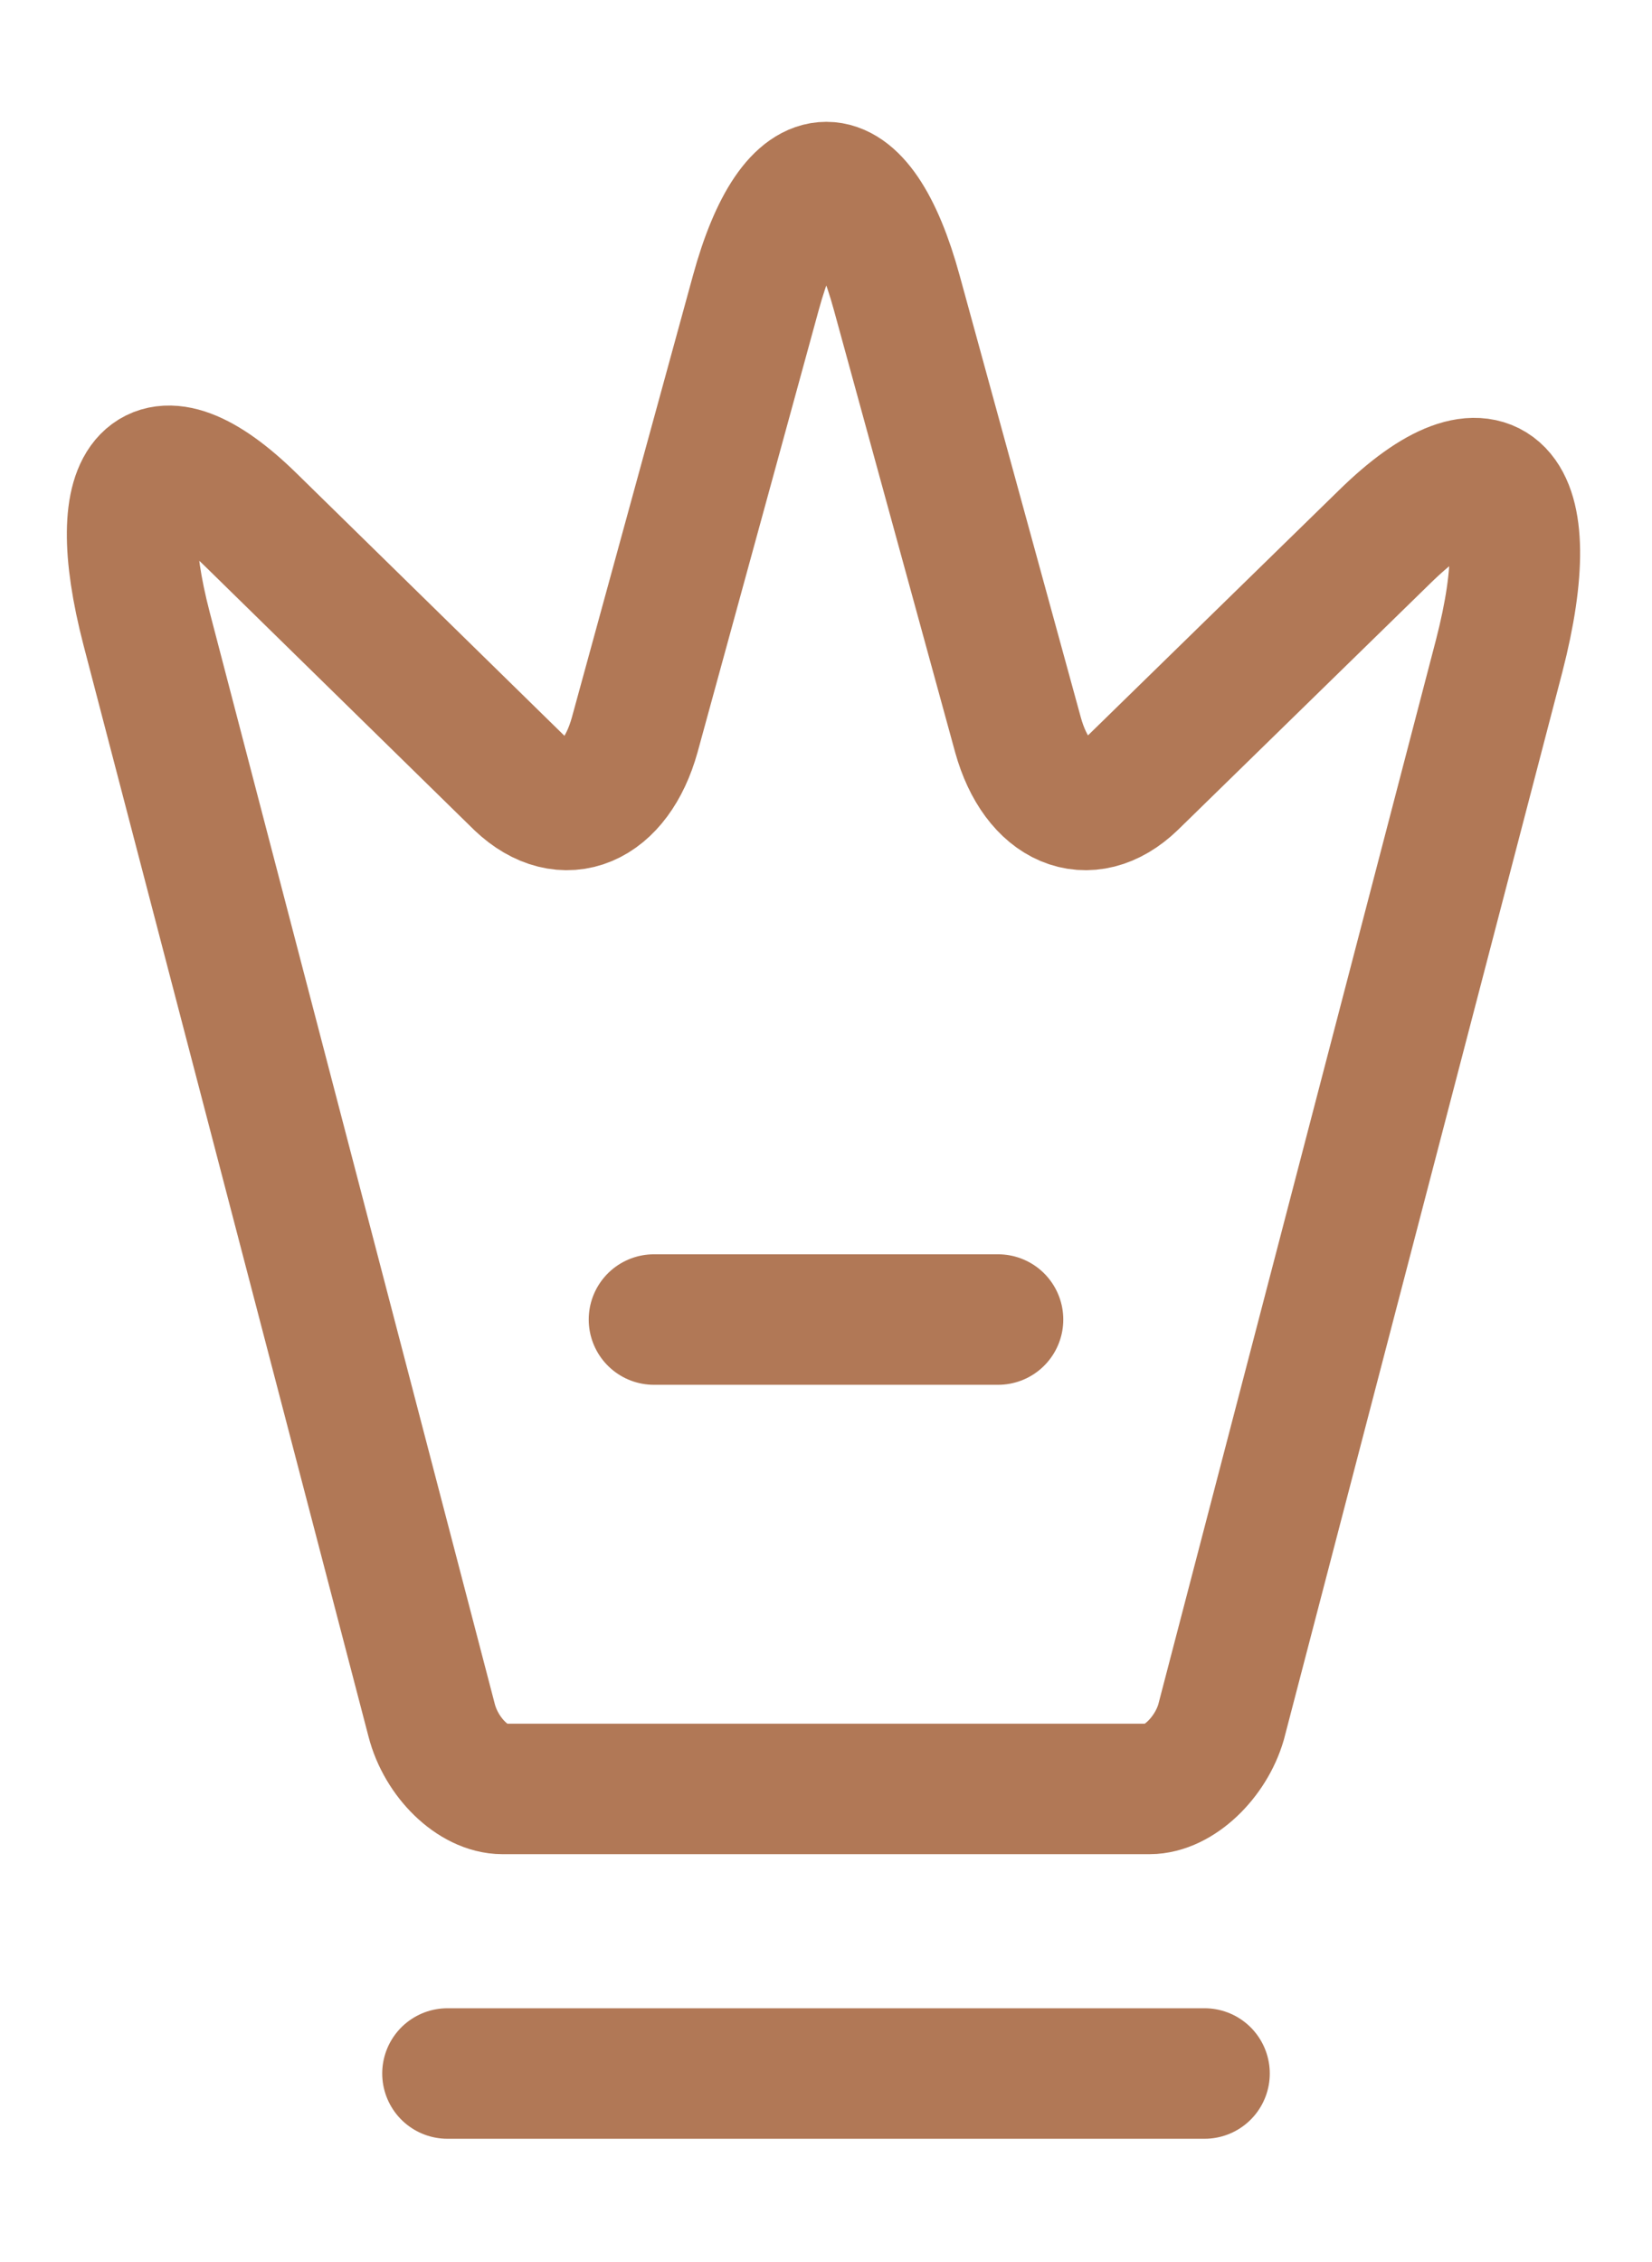 <svg width="19" height="26" viewBox="0 0 19 26" fill="none" xmlns="http://www.w3.org/2000/svg">
                              <path d="M13.221 20.562H5.779C5.447 20.562 5.075 20.204 4.964 19.771L1.686 7.226C1.219 5.428 1.765 4.875 2.89 5.98L5.977 9.003C6.492 9.49 7.077 9.241 7.299 8.45L8.692 3.369C9.136 1.744 9.872 1.744 10.315 3.369L11.709 8.45C11.93 9.241 12.516 9.49 13.023 9.003L15.92 6.175C17.155 4.962 17.749 5.579 17.242 7.54L14.044 19.793C13.925 20.204 13.553 20.562 13.221 20.562Z" stroke="#B17856" stroke-width="1.5" stroke-linecap="round" stroke-linejoin="round" />
                              <path d="M5.146 23.833H13.854" stroke="#B17856" stroke-width="1.5" stroke-linecap="round" stroke-linejoin="round" />
                              <path d="M7.521 15.167H11.479" stroke="#B17856" stroke-width="1.5" stroke-linecap="round" stroke-linejoin="round" />
                            </svg>